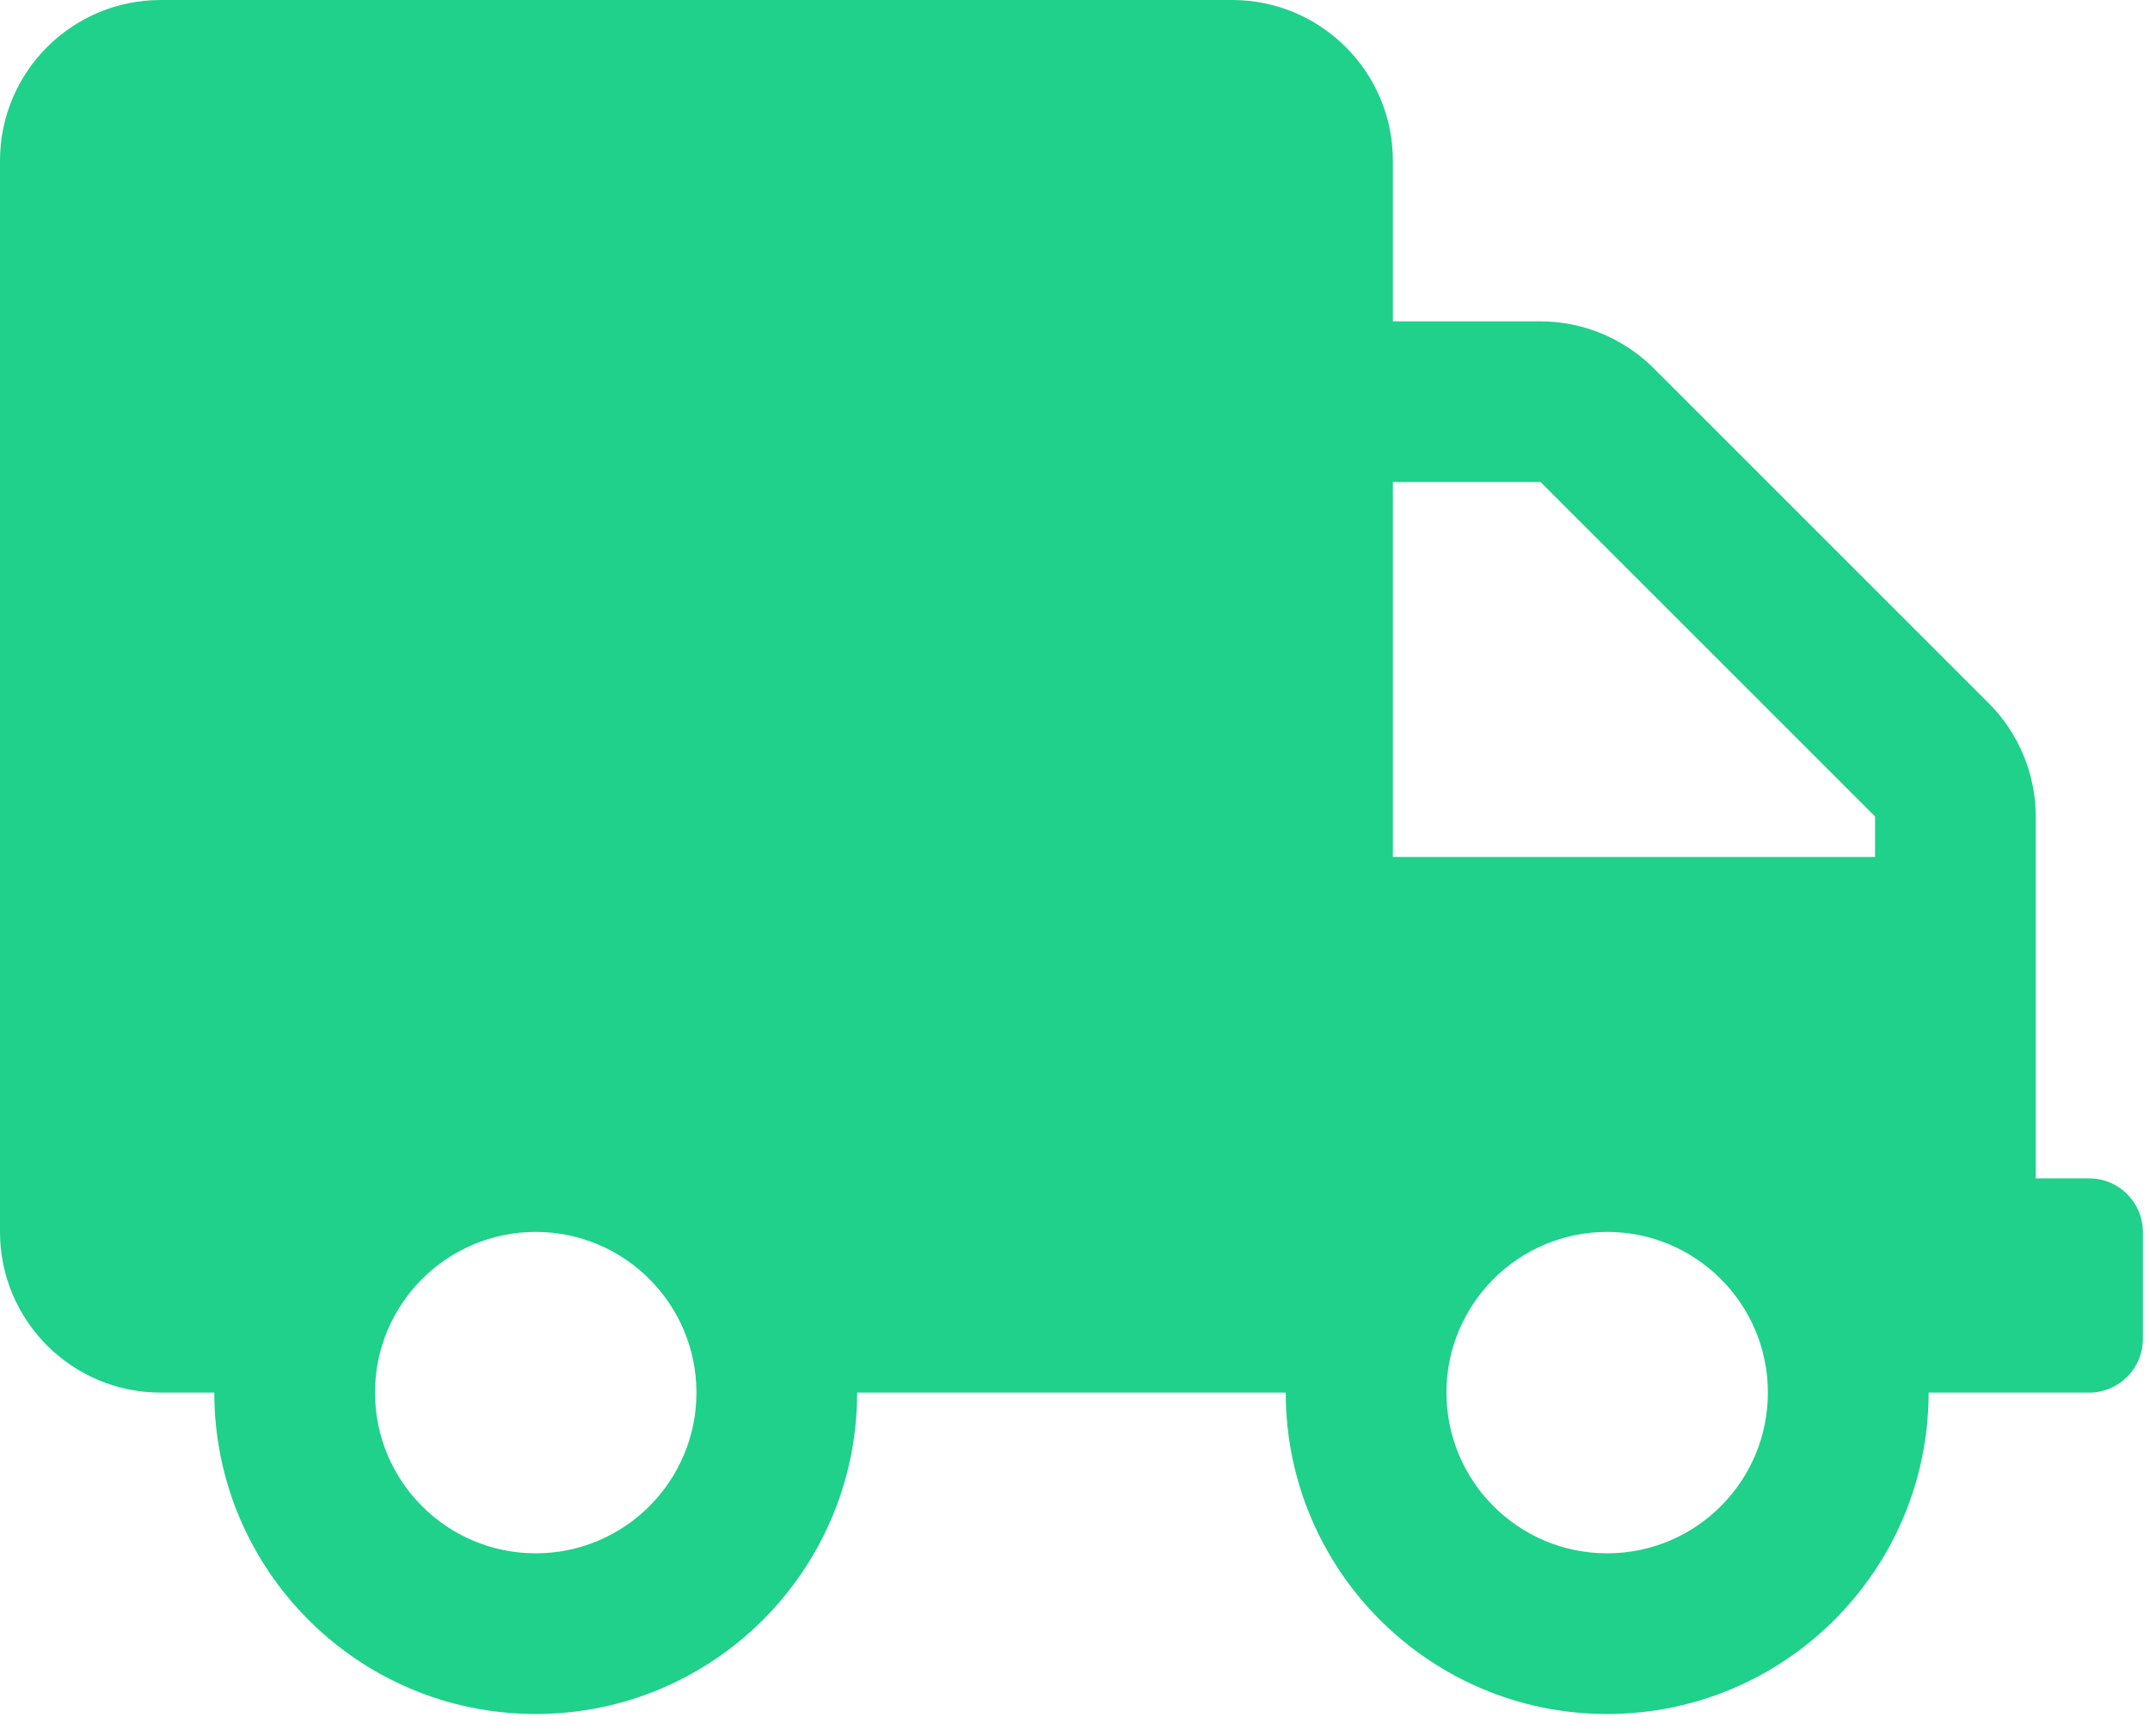 <?xml version="1.0" encoding="UTF-8"?> <svg xmlns="http://www.w3.org/2000/svg" width="52" height="42" viewBox="0 0 52 42" fill="none"> <path d="M50.533 28.506H49.237V19.752C49.237 18.723 48.824 17.735 48.095 17.006L40.005 8.916C39.276 8.187 38.288 7.774 37.26 7.774H33.688V3.887C33.688 1.741 31.947 0 29.801 0H3.887C1.741 0 0 1.741 0 3.887V29.801C0 31.947 1.741 33.688 3.887 33.688H5.183C5.183 37.981 8.665 41.463 12.957 41.463C17.249 41.463 20.731 37.981 20.731 33.688H31.097C31.097 37.981 34.579 41.463 38.871 41.463C43.163 41.463 46.646 37.981 46.646 33.688H50.533C51.245 33.688 51.828 33.105 51.828 32.393V29.801C51.828 29.089 51.245 28.506 50.533 28.506ZM12.957 37.576C10.811 37.576 9.07 35.834 9.07 33.688C9.07 31.543 10.811 29.801 12.957 29.801C15.103 29.801 16.844 31.543 16.844 33.688C16.844 35.834 15.103 37.576 12.957 37.576ZM38.871 37.576C36.725 37.576 34.984 35.834 34.984 33.688C34.984 31.543 36.725 29.801 38.871 29.801C41.017 29.801 42.758 31.543 42.758 33.688C42.758 35.834 41.017 37.576 38.871 37.576ZM45.35 20.731H33.688V11.661H37.26L45.35 19.752V20.731Z" fill="#1FD18A"></path> </svg> 